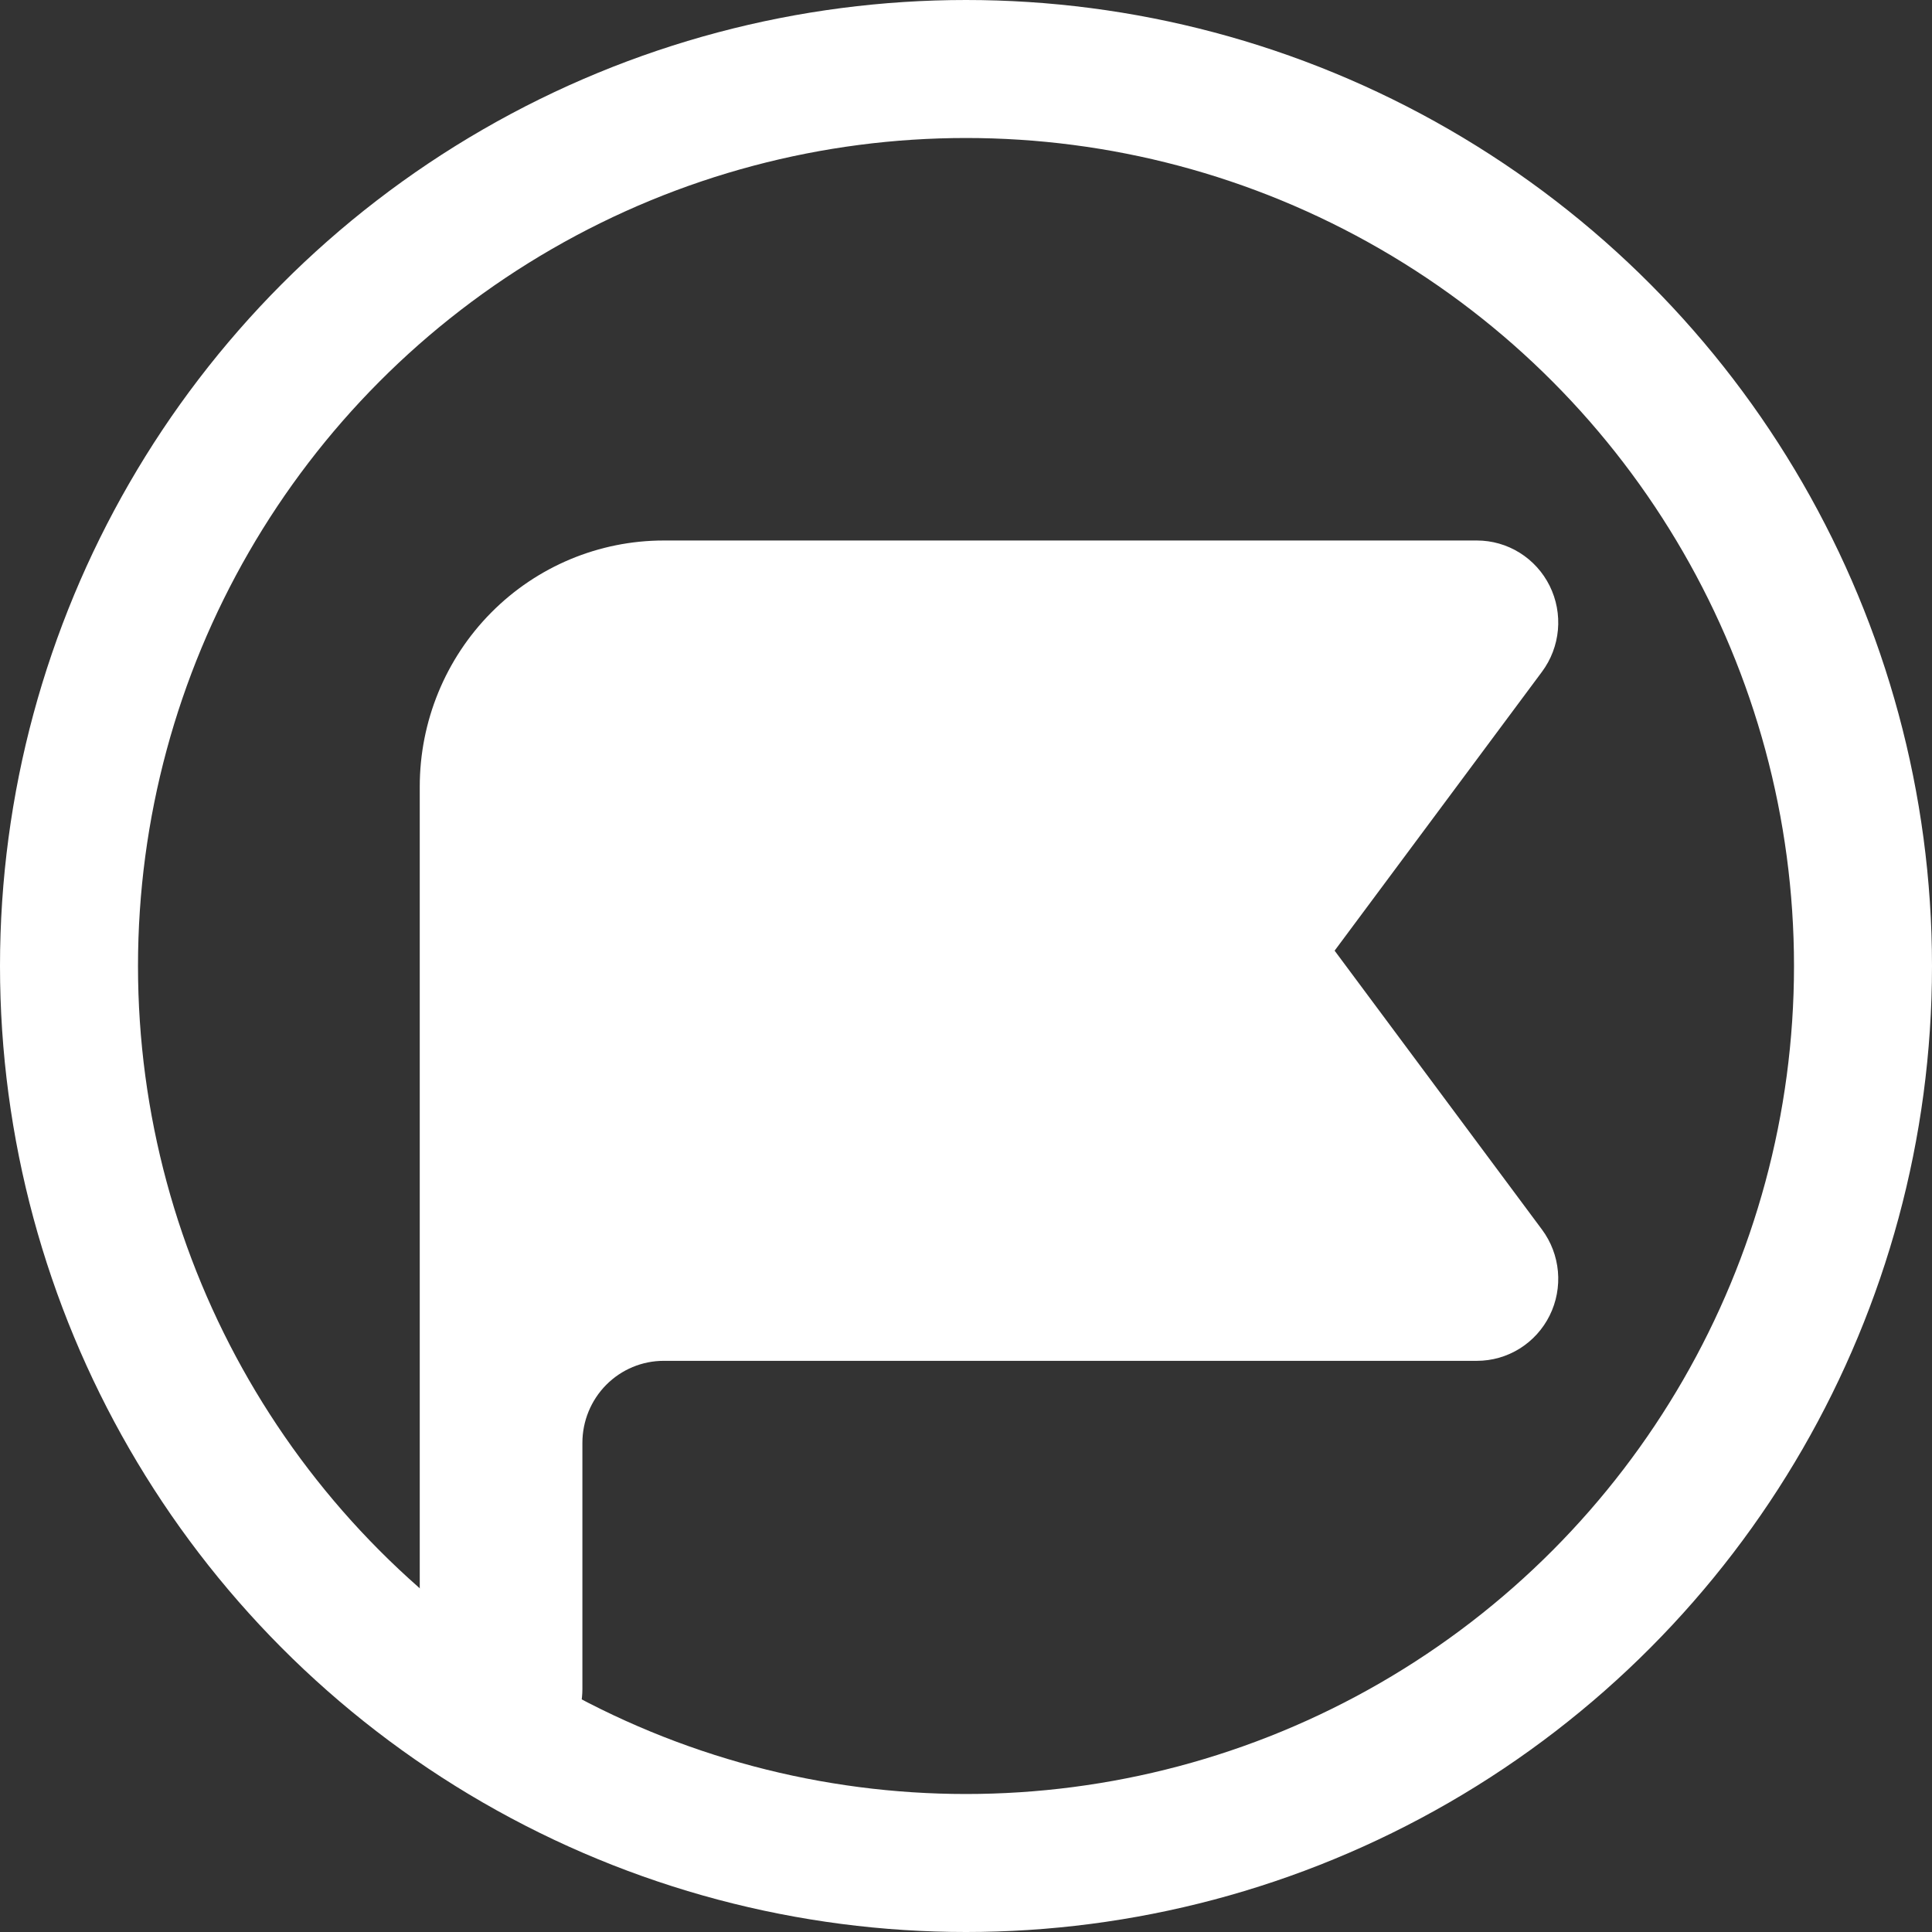 <?xml version="1.0" encoding="UTF-8"?> <svg xmlns="http://www.w3.org/2000/svg" width="336" height="336" viewBox="0 0 336 336" fill="none"><rect x="0" y="0" width="336" height="336" fill="#333333" stroke="none"/> <circle cx="168" cy="168" r="156" stroke="white" stroke-width="24"></circle> <path fill-rule="evenodd" clip-rule="evenodd" d="M73 136.8C73 125.449 77.47 114.562 85.427 106.536C93.384 98.509 104.176 94 115.429 94H256.857C259.484 94 262.058 94.738 264.292 96.131C266.527 97.524 268.332 99.517 269.507 101.886C270.681 104.256 271.179 106.909 270.943 109.548C270.707 112.187 269.747 114.707 268.171 116.827L232.107 165.333L268.171 213.84C269.747 215.96 270.707 218.48 270.943 221.119C271.179 223.758 270.681 226.41 269.507 228.78C268.332 231.15 266.527 233.143 264.292 234.536C262.058 235.929 259.484 236.667 256.857 236.667H115.429C111.678 236.667 108.08 238.17 105.428 240.845C102.776 243.521 101.286 247.15 101.286 250.933V293.733C101.286 297.517 99.796 301.146 97.143 303.821C94.491 306.497 90.894 308 87.143 308C83.392 308 79.795 306.497 77.142 303.821C74.49 301.146 73 297.517 73 293.733V136.8Z" fill="white"></path> </svg> 